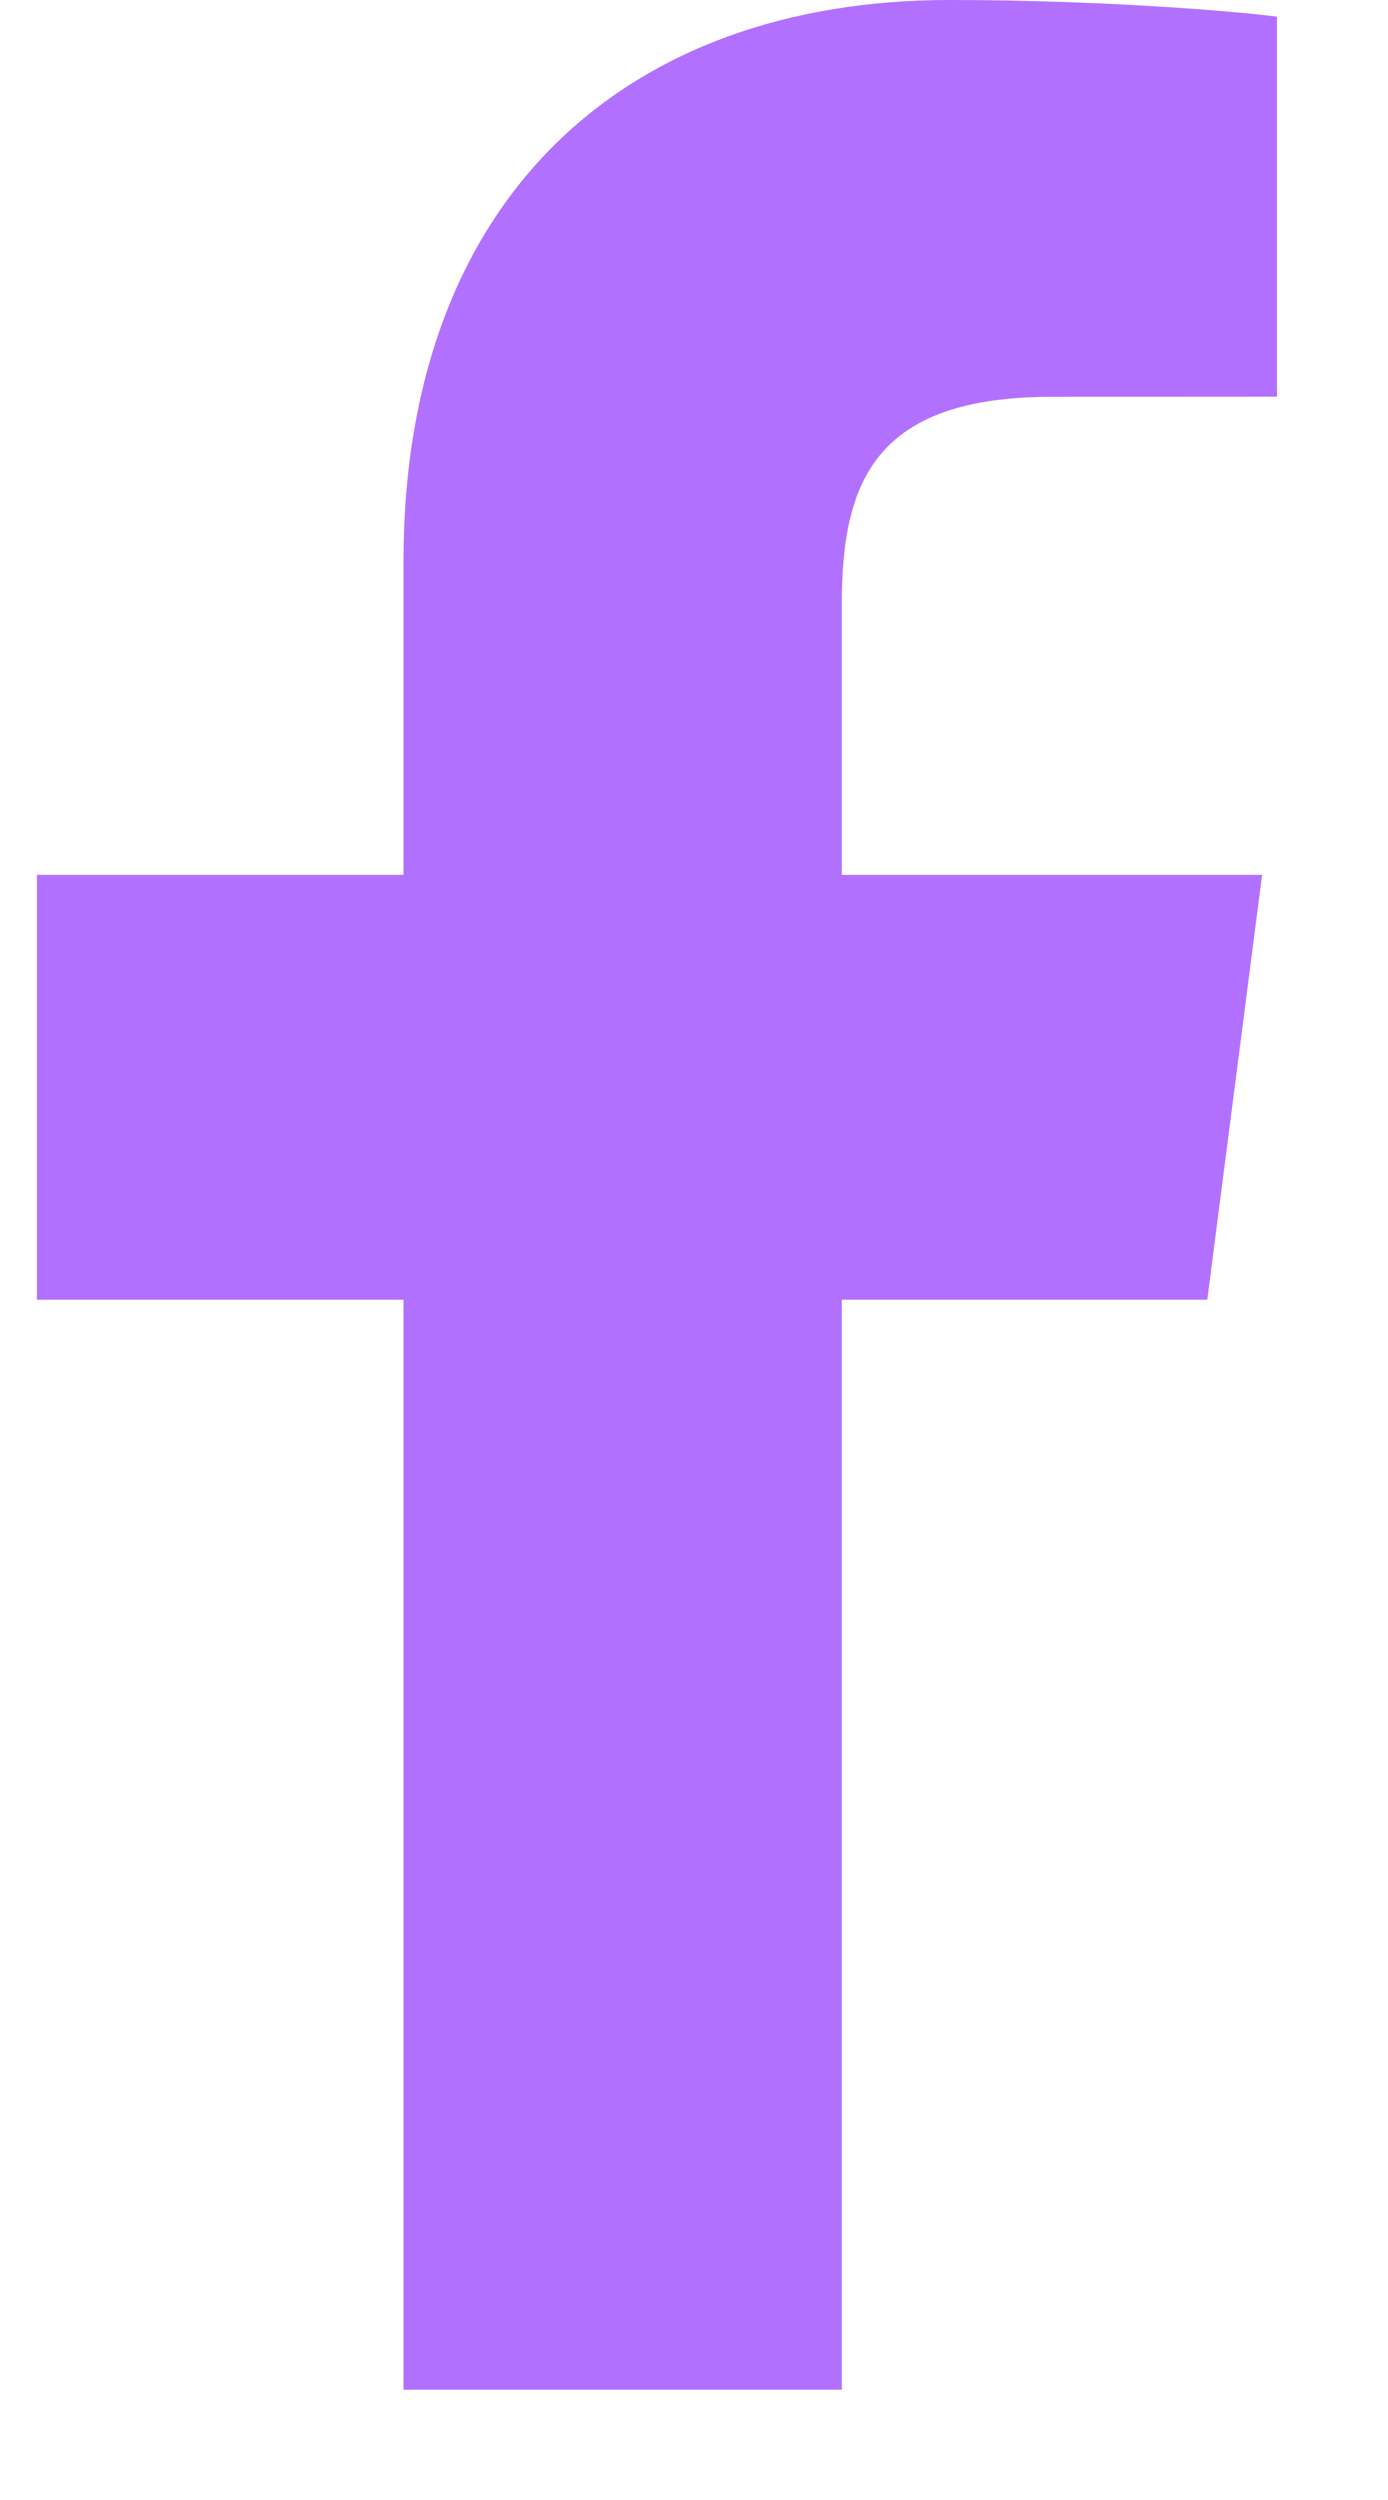 <svg width="10" height="18" viewBox="0 0 10 18" fill="none" xmlns="http://www.w3.org/2000/svg">
<path d="M6.065 17.206V9.358H8.698L9.093 6.299H6.065V4.346C6.065 3.46 6.31 2.857 7.581 2.857L9.2 2.856V0.12C8.92 0.083 7.959 0 6.841 0C4.506 0 2.907 1.425 2.907 4.043V6.299H0.266V9.358H2.907V17.206H6.065Z" fill="#B270FF"/>
</svg>
